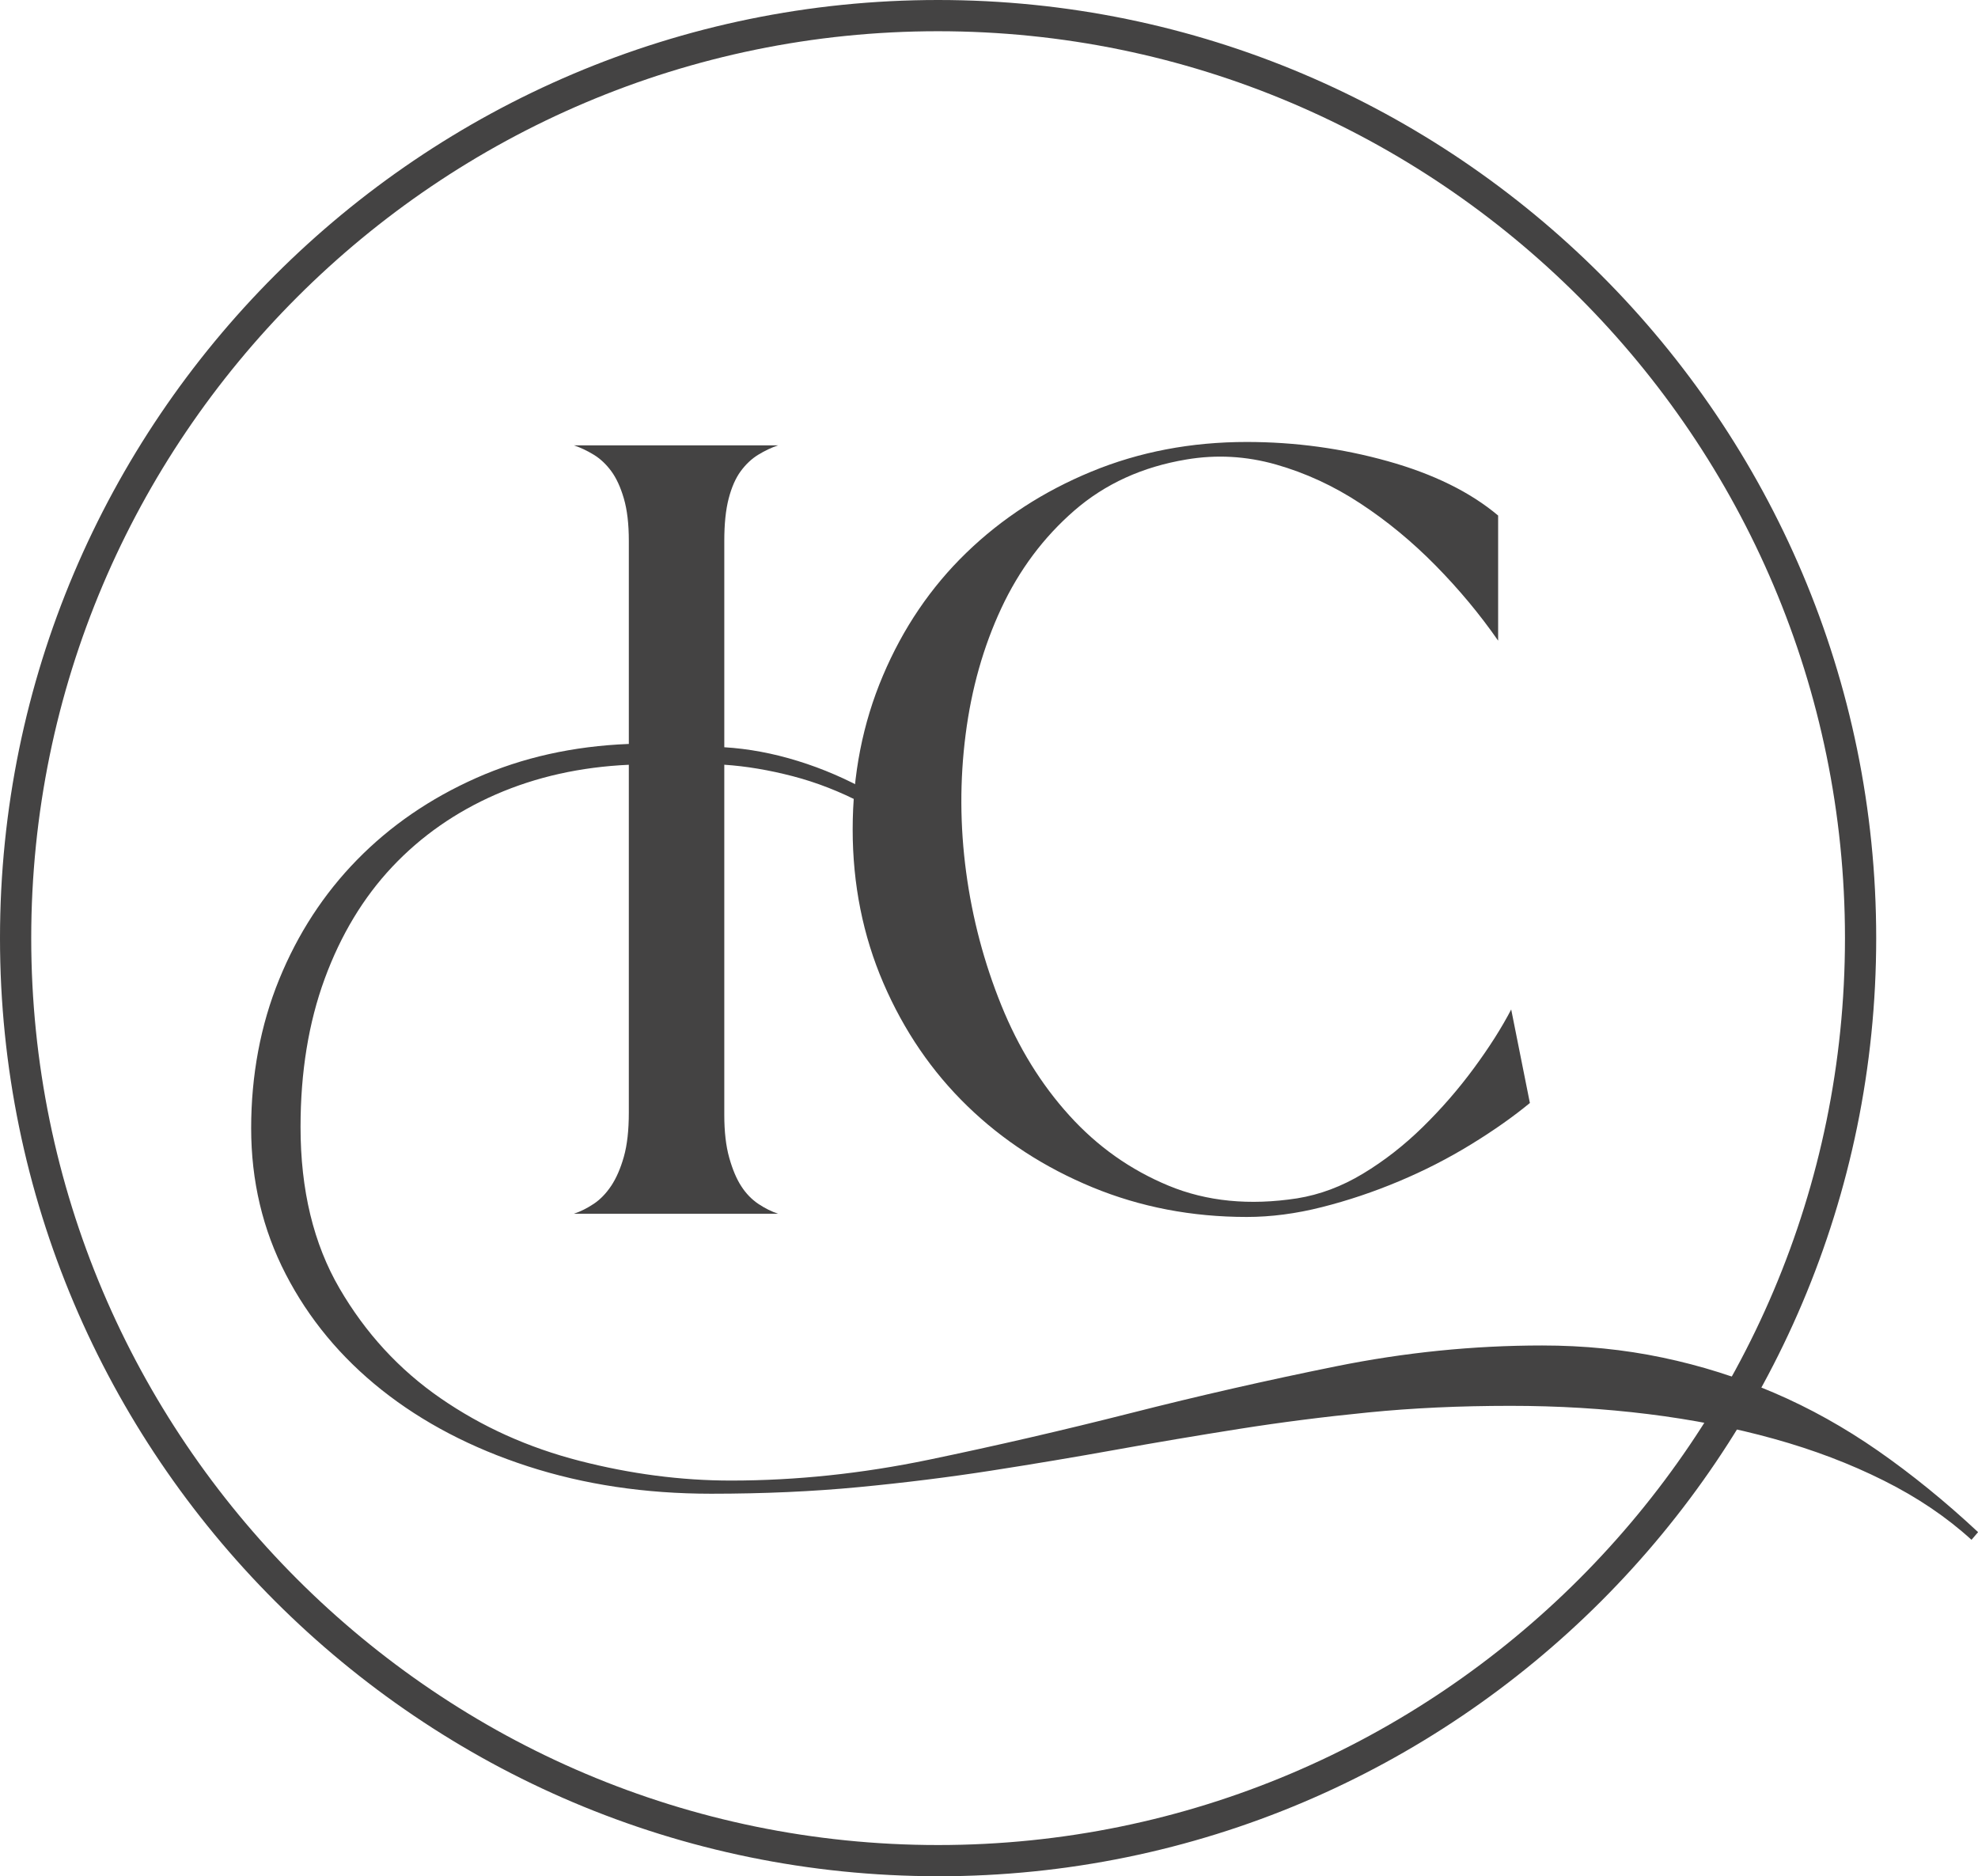 <svg xmlns="http://www.w3.org/2000/svg" id="Livello_2" viewBox="0 0 443.4 420.57"><defs><style>.cls-1{fill:#444343;}</style></defs><g id="Livello_1-2"><g><g><path class="cls-1" d="M193.49,180.15c-5.17-2.71-10.42-4.76-15.75-6.15-5.33-1.39-10.46-2.25-15.38-2.58v78.5c0,3.78,.37,6.97,1.11,9.6,.74,2.63,1.64,4.76,2.71,6.4,1.06,1.64,2.34,2.95,3.81,3.94,1.48,.98,2.95,1.72,4.43,2.21h-45.77c1.48-.49,2.95-1.23,4.43-2.21,1.48-.98,2.79-2.34,3.94-4.06,1.14-1.72,2.09-3.9,2.83-6.52,.74-2.62,1.11-5.91,1.11-9.84v-78.01c-10.83,.49-20.75,2.71-29.78,6.64-9.02,3.94-16.77,9.35-23.26,16.24-6.48,6.89-11.53,15.26-15.14,25.1-3.61,9.84-5.41,20.92-5.41,33.22,0,14.11,2.91,26.17,8.74,36.18,5.83,10.01,13.37,18.21,22.64,24.61,9.27,6.4,19.65,11.07,31.13,14.03,11.48,2.95,22.8,4.43,33.96,4.43,14.6,0,29.41-1.56,44.42-4.68,15.01-3.12,30.11-6.61,45.28-10.46,15.17-3.86,30.47-7.34,45.9-10.46,15.42-3.12,30.84-4.68,46.27-4.68,9.35,0,18.33,.9,26.95,2.71,8.61,1.8,16.94,4.43,24.98,7.88,8.04,3.44,15.83,7.79,23.38,13.04,7.54,5.25,15.01,11.32,22.4,18.21l-1.48,1.72c-5.58-5.09-12.14-9.52-19.69-13.29-7.55-3.78-15.75-6.89-24.61-9.35-8.86-2.46-18.25-4.31-28.18-5.54-9.93-1.23-20.22-1.85-30.89-1.85-11.32,0-21.94,.49-31.87,1.48-9.93,.98-19.56,2.21-28.92,3.69-9.35,1.48-18.58,3.03-27.69,4.68-9.11,1.64-18.42,3.2-27.93,4.68-9.52,1.48-19.4,2.71-29.65,3.69-10.26,.98-21.29,1.48-33.1,1.48-14.77,0-28.47-2.05-41.1-6.15-12.63-4.1-23.54-9.81-32.73-17.1-9.19-7.3-16.37-15.96-21.53-25.96-5.17-10.01-7.75-20.92-7.75-32.73s2.09-23.09,6.28-33.35c4.18-10.25,10.01-19.2,17.47-26.82,7.47-7.63,16.37-13.74,26.7-18.33,10.34-4.59,21.74-7.14,34.21-7.63v-45.53c0-3.77-.37-6.93-1.11-9.47-.74-2.54-1.68-4.59-2.83-6.15-1.15-1.56-2.46-2.79-3.94-3.69-1.48-.9-2.95-1.6-4.43-2.09h45.77c-1.48,.49-2.95,1.19-4.43,2.09-1.48,.9-2.79,2.13-3.94,3.69-1.15,1.56-2.05,3.61-2.71,6.15-.66,2.55-.98,5.7-.98,9.47v46.27c5.41,.33,10.91,1.35,16.49,3.08,5.58,1.72,10.99,4.06,16.24,7.01"></path><path class="cls-1" d="M342.99,247.21c-3.78,3.12-8.21,6.24-13.29,9.35-5.09,3.12-10.46,5.87-16.12,8.24-5.66,2.38-11.41,4.31-17.23,5.78-5.83,1.48-11.44,2.21-16.86,2.21-12.31,0-23.83-2.21-34.58-6.64-10.75-4.43-20.1-10.5-28.05-18.21-7.96-7.71-14.23-16.9-18.83-27.56-4.59-10.66-6.89-22.15-6.89-34.45s2.25-23.79,6.77-34.45c4.51-10.66,10.74-19.85,18.7-27.56,7.96-7.71,17.31-13.78,28.05-18.21,10.74-4.43,22.35-6.64,34.82-6.64,10.83,0,21.37,1.44,31.62,4.31,10.25,2.87,18.49,6.93,24.73,12.18v28.05c-4.1-5.91-8.78-11.52-14.03-16.86-5.25-5.33-10.87-9.97-16.86-13.9-5.99-3.94-12.3-6.85-18.95-8.74-6.65-1.88-13.33-2.25-20.06-1.11-9.84,1.64-18.21,5.46-25.1,11.44-6.89,5.99-12.35,13.29-16.37,21.9-4.02,8.61-6.69,18.05-8,28.3-1.32,10.26-1.27,20.55,.12,30.89,1.39,10.34,4.02,20.26,7.87,29.78,3.85,9.52,8.94,17.76,15.26,24.73,6.31,6.98,13.74,12.22,22.27,15.75,8.53,3.53,18.13,4.47,28.79,2.83,5.08-.82,10.01-2.66,14.77-5.54,4.76-2.87,9.23-6.36,13.41-10.46,4.18-4.1,8-8.49,11.44-13.17,3.45-4.68,6.23-9.06,8.37-13.17l4.18,20.92Z"></path></g><path class="cls-1" d="M210.29,420.57C94.33,420.57,0,326.24,0,210.29S94.33,0,210.29,0s210.29,94.33,210.29,210.29-94.33,210.29-210.29,210.29Zm0-413.57C98.19,7,7,98.19,7,210.29s91.19,203.29,203.29,203.29,203.29-91.19,203.29-203.29S322.38,7,210.29,7Z"></path></g></g></svg>